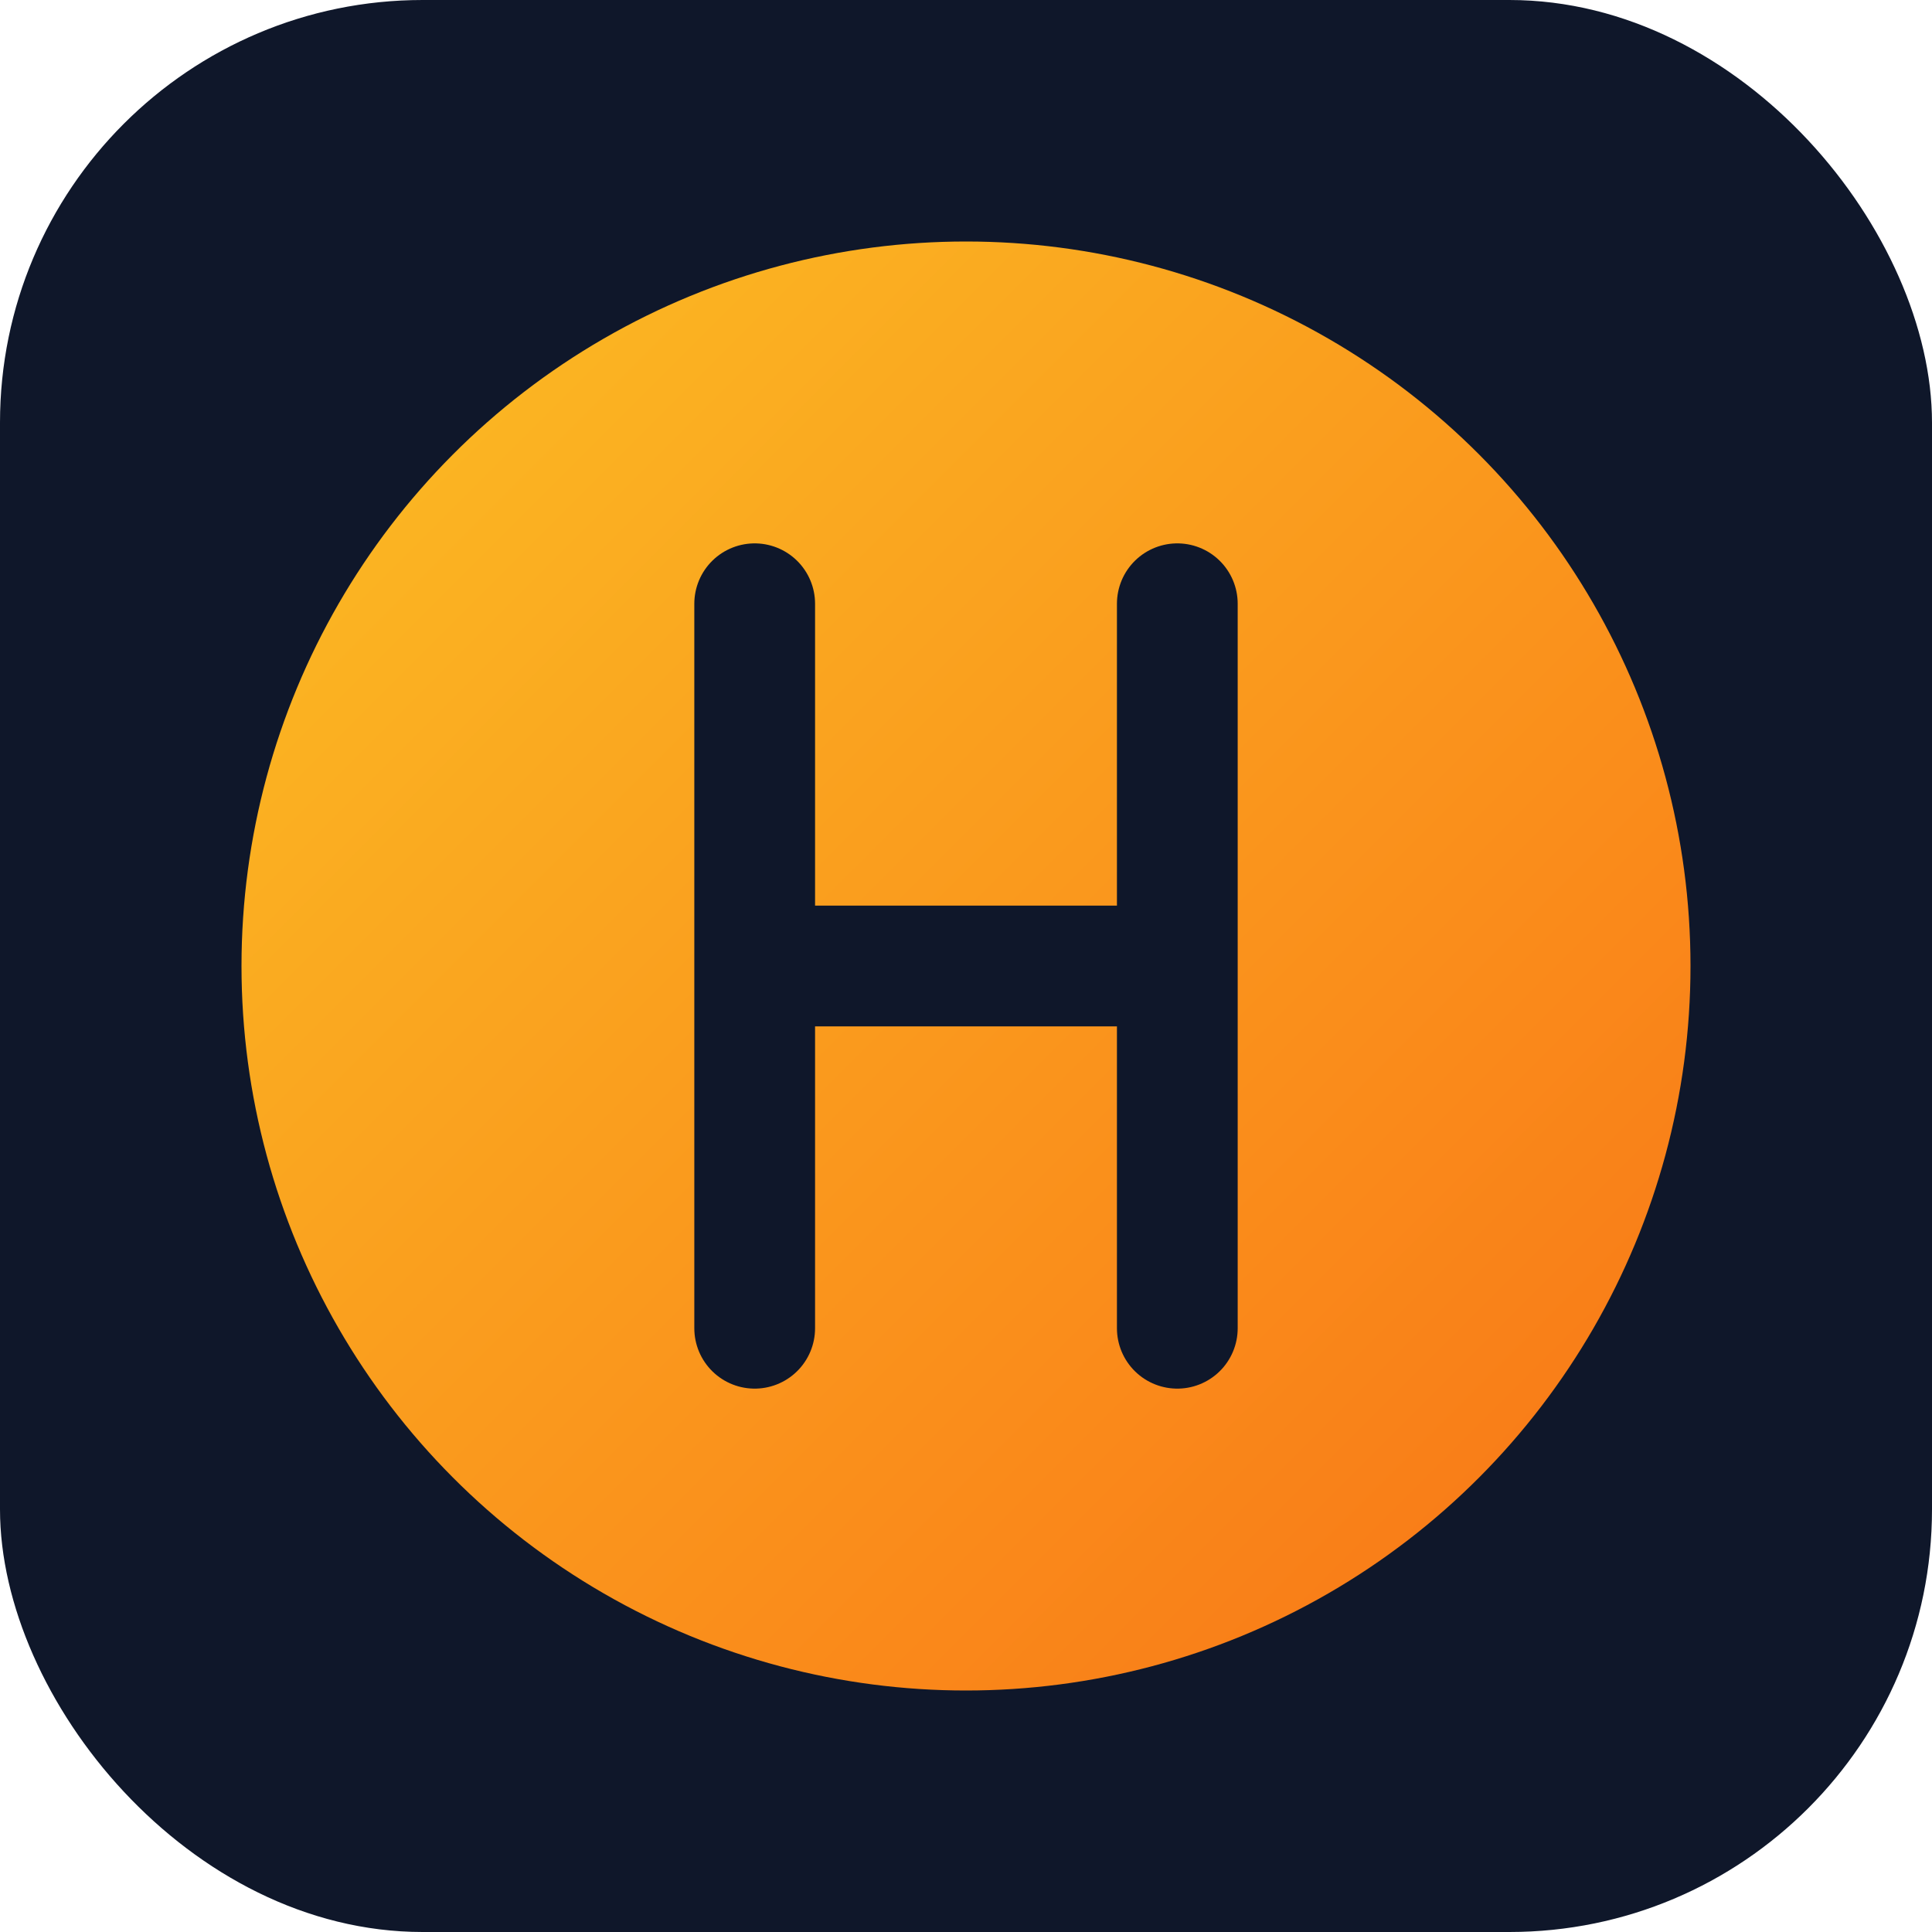<svg xmlns="http://www.w3.org/2000/svg" viewBox="0 0 64 64">
  <defs>
    <linearGradient id="g" x1="0%" y1="0%" x2="100%" y2="100%">
      <stop offset="0%" stop-color="#fbbf24"/>
      <stop offset="100%" stop-color="#f97316"/>
    </linearGradient>
  </defs>
  <rect width="64" height="64" rx="14" fill="#0f172a"/>
  <circle cx="32" cy="32" r="24" fill="url(#g)"/>
  <path
    d="M25 20v24m14-24v24m-14-12h14"
    stroke="#0f172a"
    stroke-width="4"
    stroke-linecap="round"
    stroke-linejoin="round"
  />
</svg>
